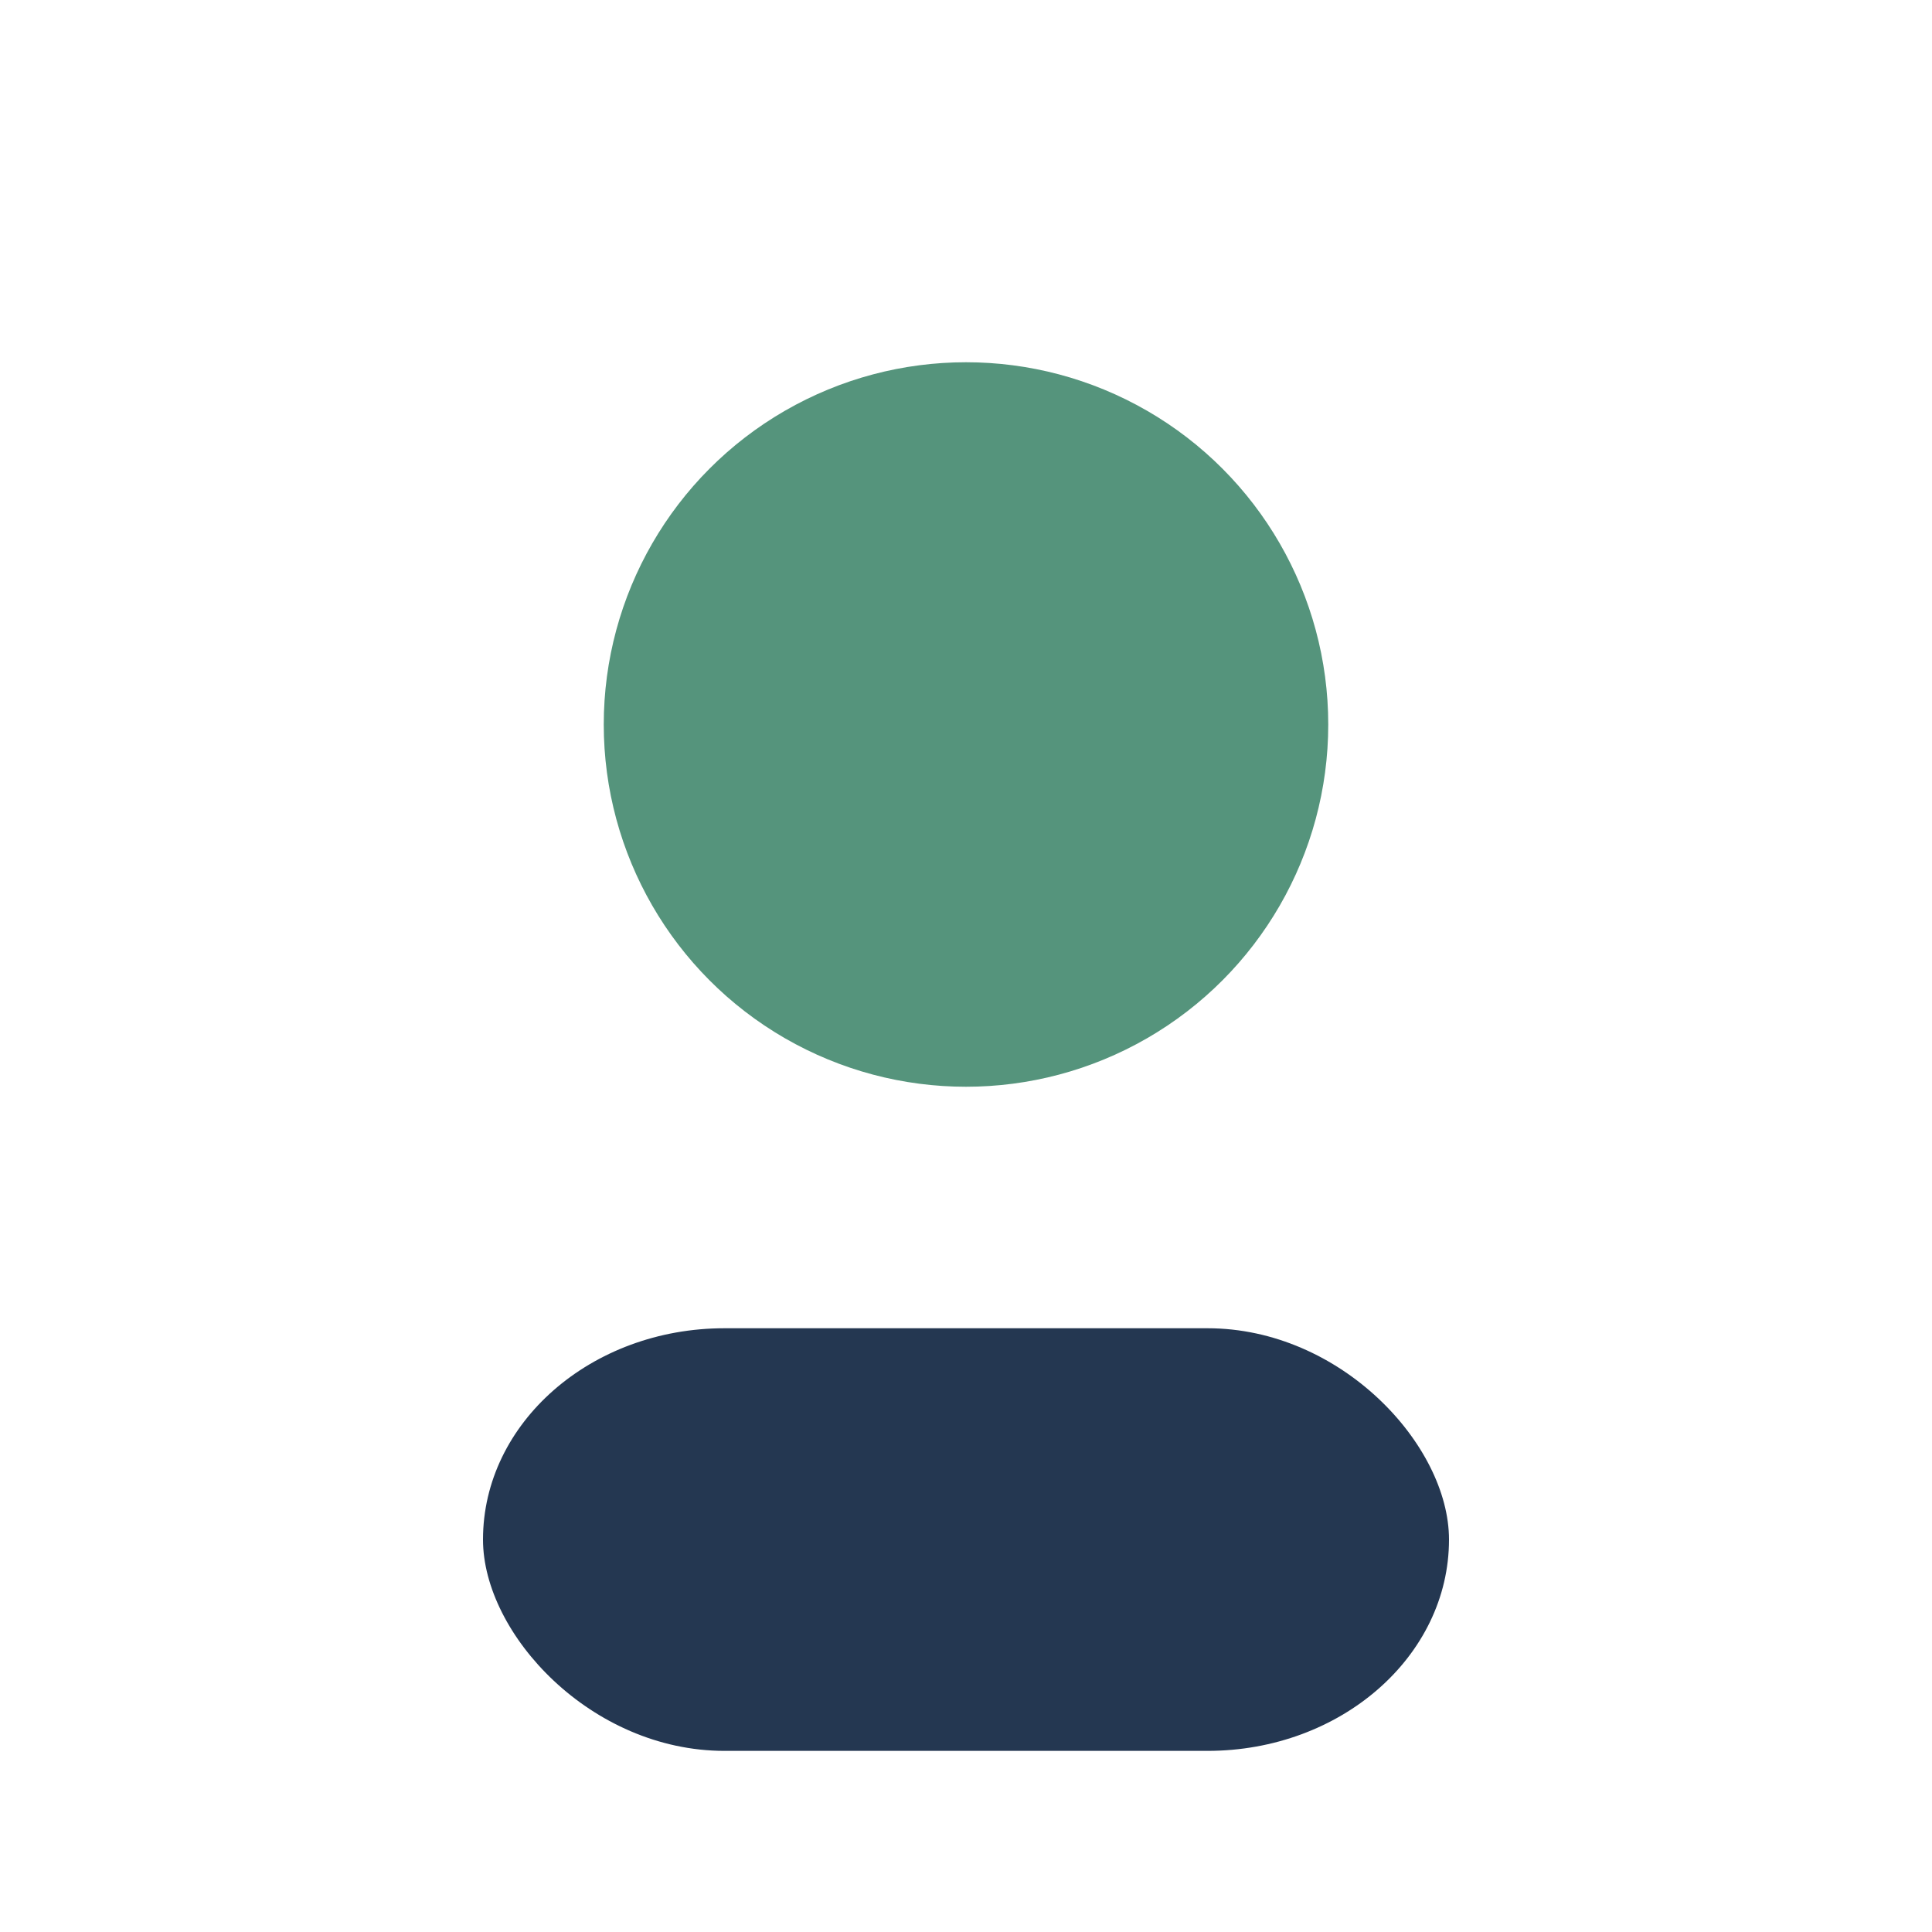 <?xml version="1.0" encoding="UTF-8"?>
<svg xmlns="http://www.w3.org/2000/svg" width="32" height="32" viewBox="0 0 32 32"><circle cx="16" cy="12" r="6" fill="#55947C"/><rect x="8" y="22" width="16" height="7" rx="4" fill="#243751"/></svg>